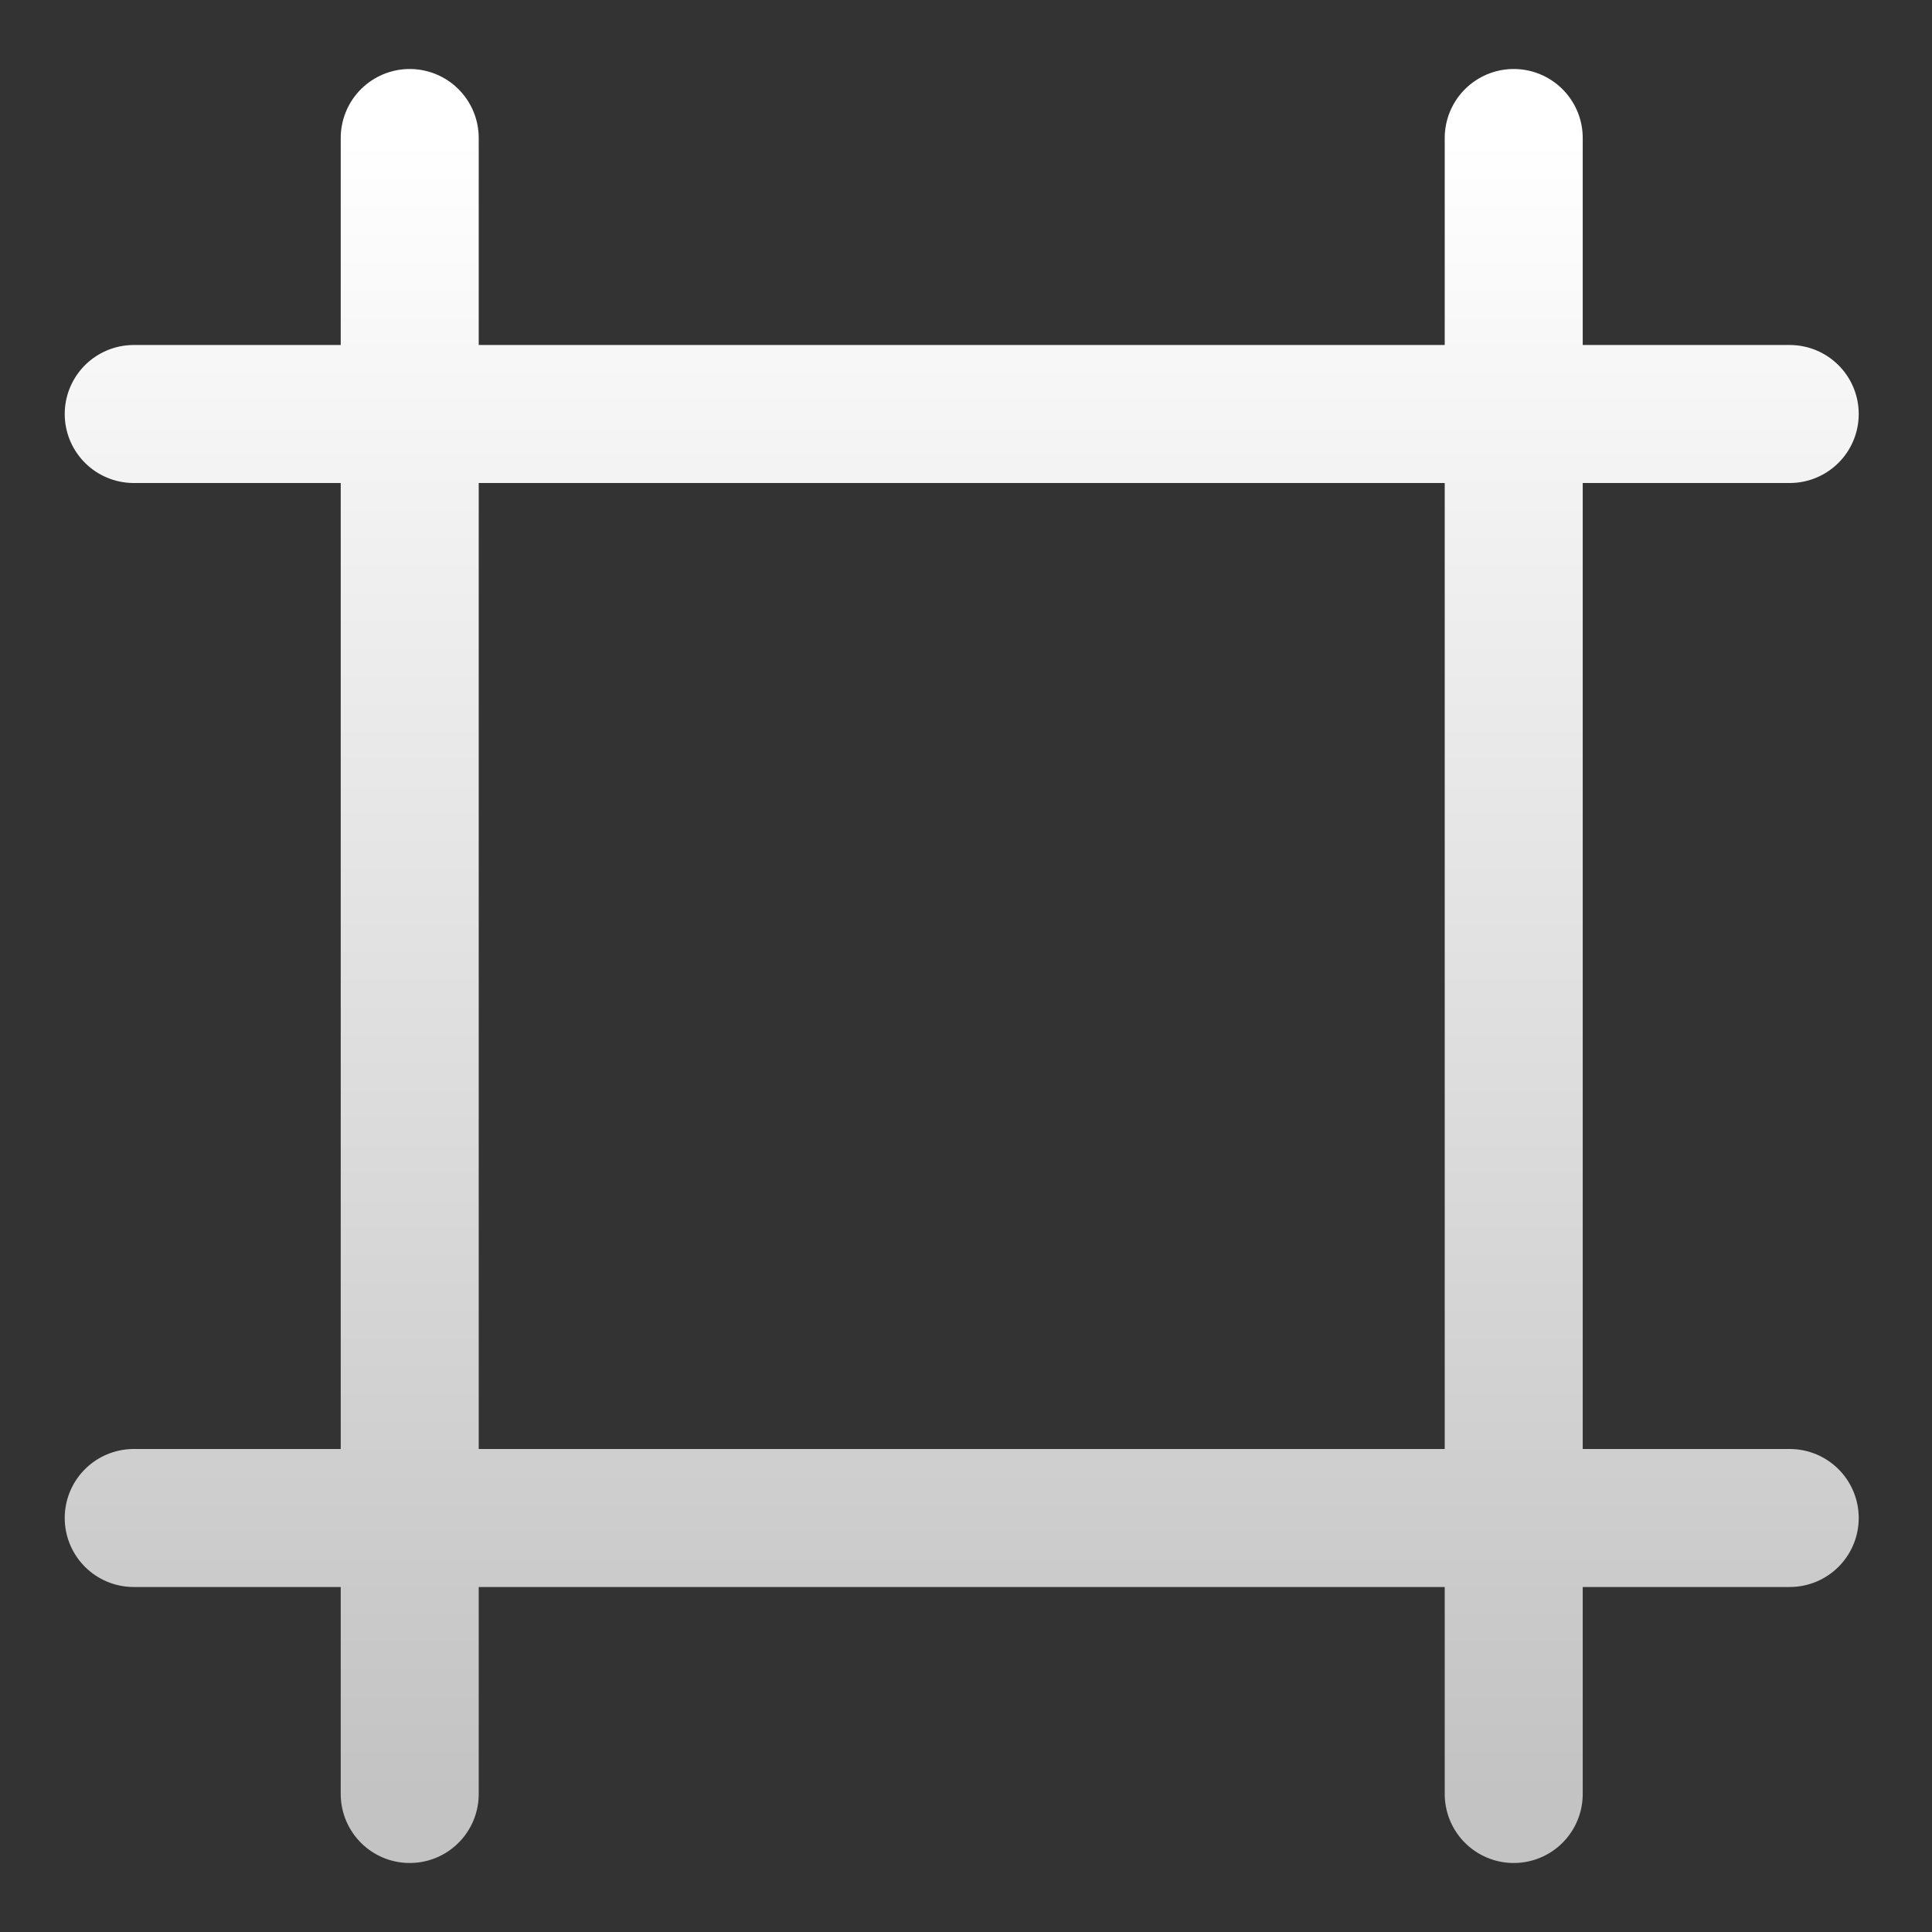 <svg width="14" height="14" viewBox="0 0 14 14" fill="none" xmlns="http://www.w3.org/2000/svg">
<rect x="0" y="0" width="14" height="14" fill="#333333" stroke="none"/>
<path d="M2.969 1V13M10.969 1V13M0.969 3H12.969M0.969 11H12.969" stroke="url(#paint0_linear_741_1210)" stroke-linecap="round" stroke-linejoin="round"/>
<defs>
<linearGradient id="paint0_linear_741_1210" x1="6.969" y1="1" x2="6.969" y2="13" gradientUnits="userSpaceOnUse">
<stop stop-color="white"/>
<stop offset="1" stop-color="#C3C3C3"/>
</linearGradient>
</defs>
</svg>
